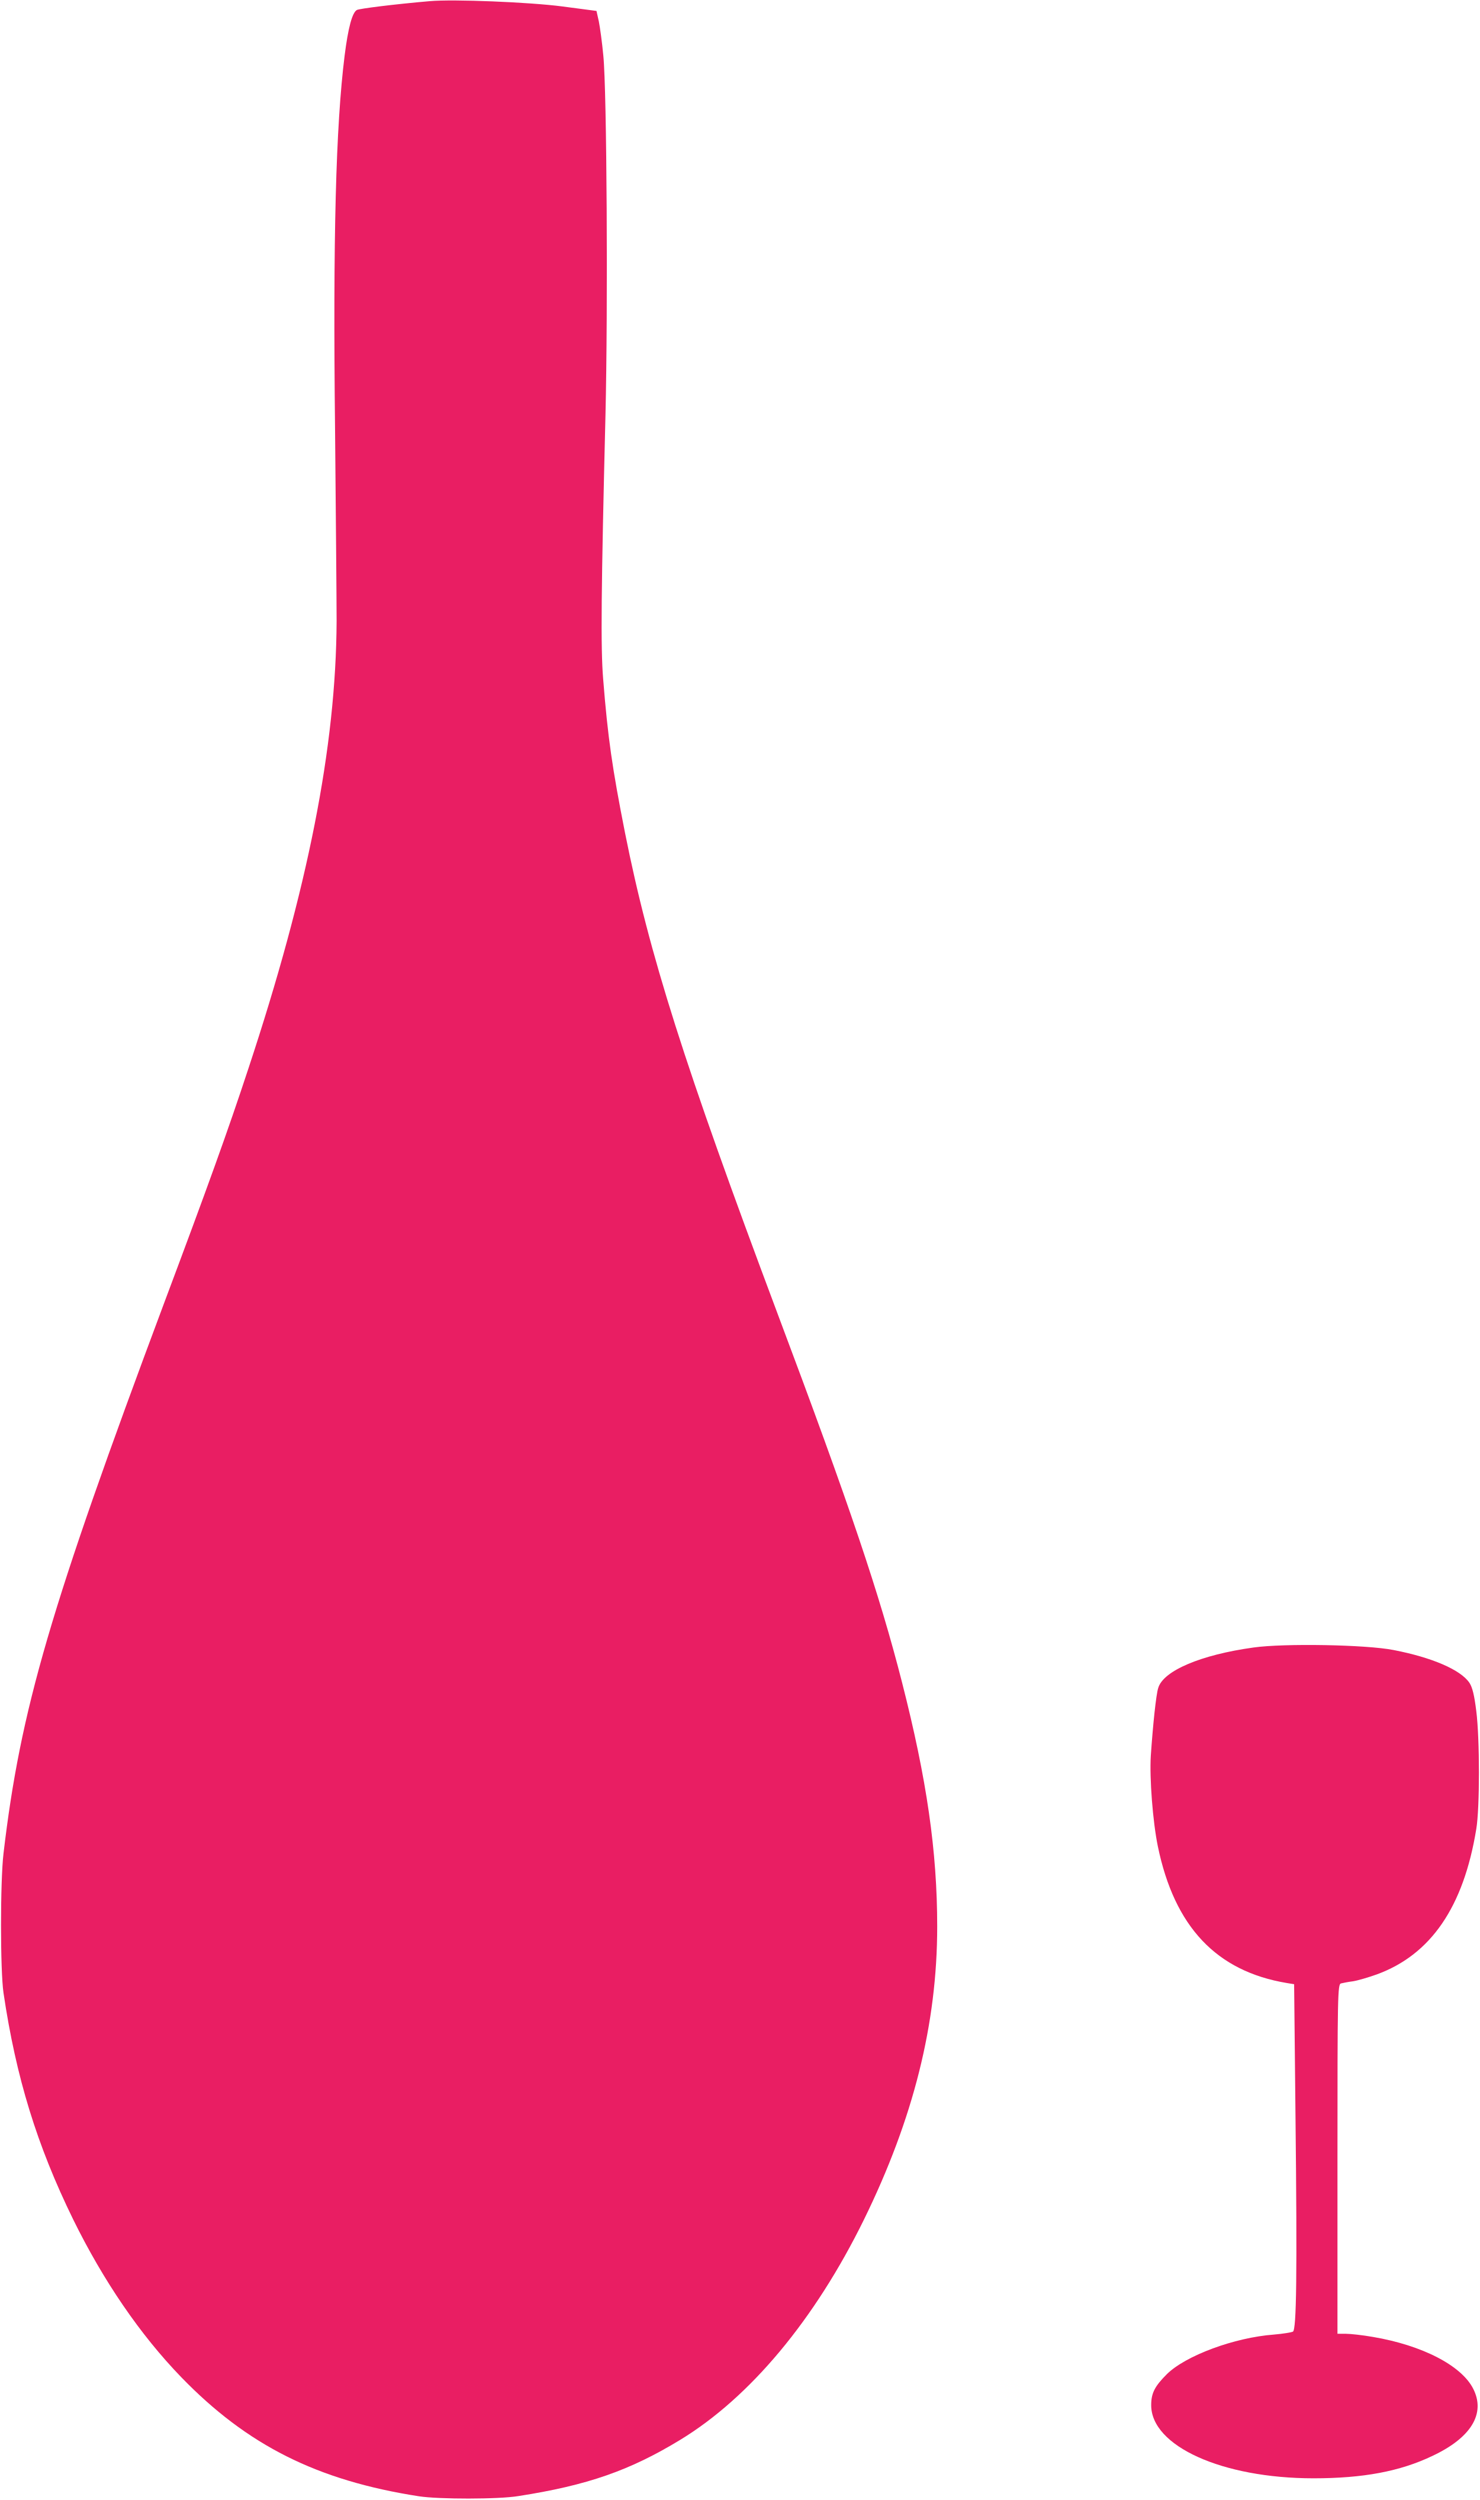 <?xml version="1.0" standalone="no"?>
<!DOCTYPE svg PUBLIC "-//W3C//DTD SVG 20010904//EN"
 "http://www.w3.org/TR/2001/REC-SVG-20010904/DTD/svg10.dtd">
<svg version="1.0" xmlns="http://www.w3.org/2000/svg"
 width="758pt" height="1280pt" viewBox="0 0 758 1280"
 preserveAspectRatio="xMidYMid meet">
<g transform="translate(0,1280) scale(0.1,-0.1)"
fill="#e91e63" stroke="none">
<path d="M2200 12794 c-184 -16 -358 -38 -372 -45 -24 -13 -45 -91 -63 -234
-45 -360 -60 -931 -49 -1910 4 -440 8 -883 8 -985 -3 -644 -147 -1371 -453
-2295 -104 -316 -208 -604 -430 -1196 -584 -1562 -736 -2080 -823 -2819 -17
-143 -17 -600 0 -715 64 -432 171 -780 357 -1160 154 -313 342 -589 553 -807
338 -349 696 -529 1217 -610 104 -16 407 -16 510 1 354 55 571 131 829 288
358 218 689 615 941 1128 253 516 375 1002 375 1500 0 385 -53 753 -180 1250
-116 454 -265 897 -640 1895 -476 1270 -654 1829 -779 2456 -65 329 -88 486
-112 789 -13 158 -10 456 12 1350 13 548 7 1662 -11 1840 -6 66 -17 145 -23
175 l-12 54 -175 23 c-168 22 -558 38 -680 27z"/>
<path d="M6420 4364 c-269 -37 -462 -119 -488 -207 -11 -34 -27 -187 -38 -347
-7 -116 10 -337 36 -464 85 -412 300 -640 661 -700 l37 -6 7 -673 c9 -823 5
-1094 -13 -1106 -8 -4 -51 -11 -97 -15 -203 -15 -453 -108 -549 -203 -62 -62
-80 -97 -80 -158 -1 -210 364 -375 831 -375 254 0 443 35 610 115 198 93 273
217 208 344 -60 118 -260 222 -514 265 -52 9 -114 16 -138 16 l-43 0 0 894 c0
844 1 895 18 900 9 2 37 8 62 11 25 4 79 20 121 35 277 101 445 345 510 745
18 108 18 460 0 603 -10 82 -20 122 -35 145 -45 67 -192 130 -388 168 -141 28
-563 35 -718 13z"/>
</g>
</svg>
